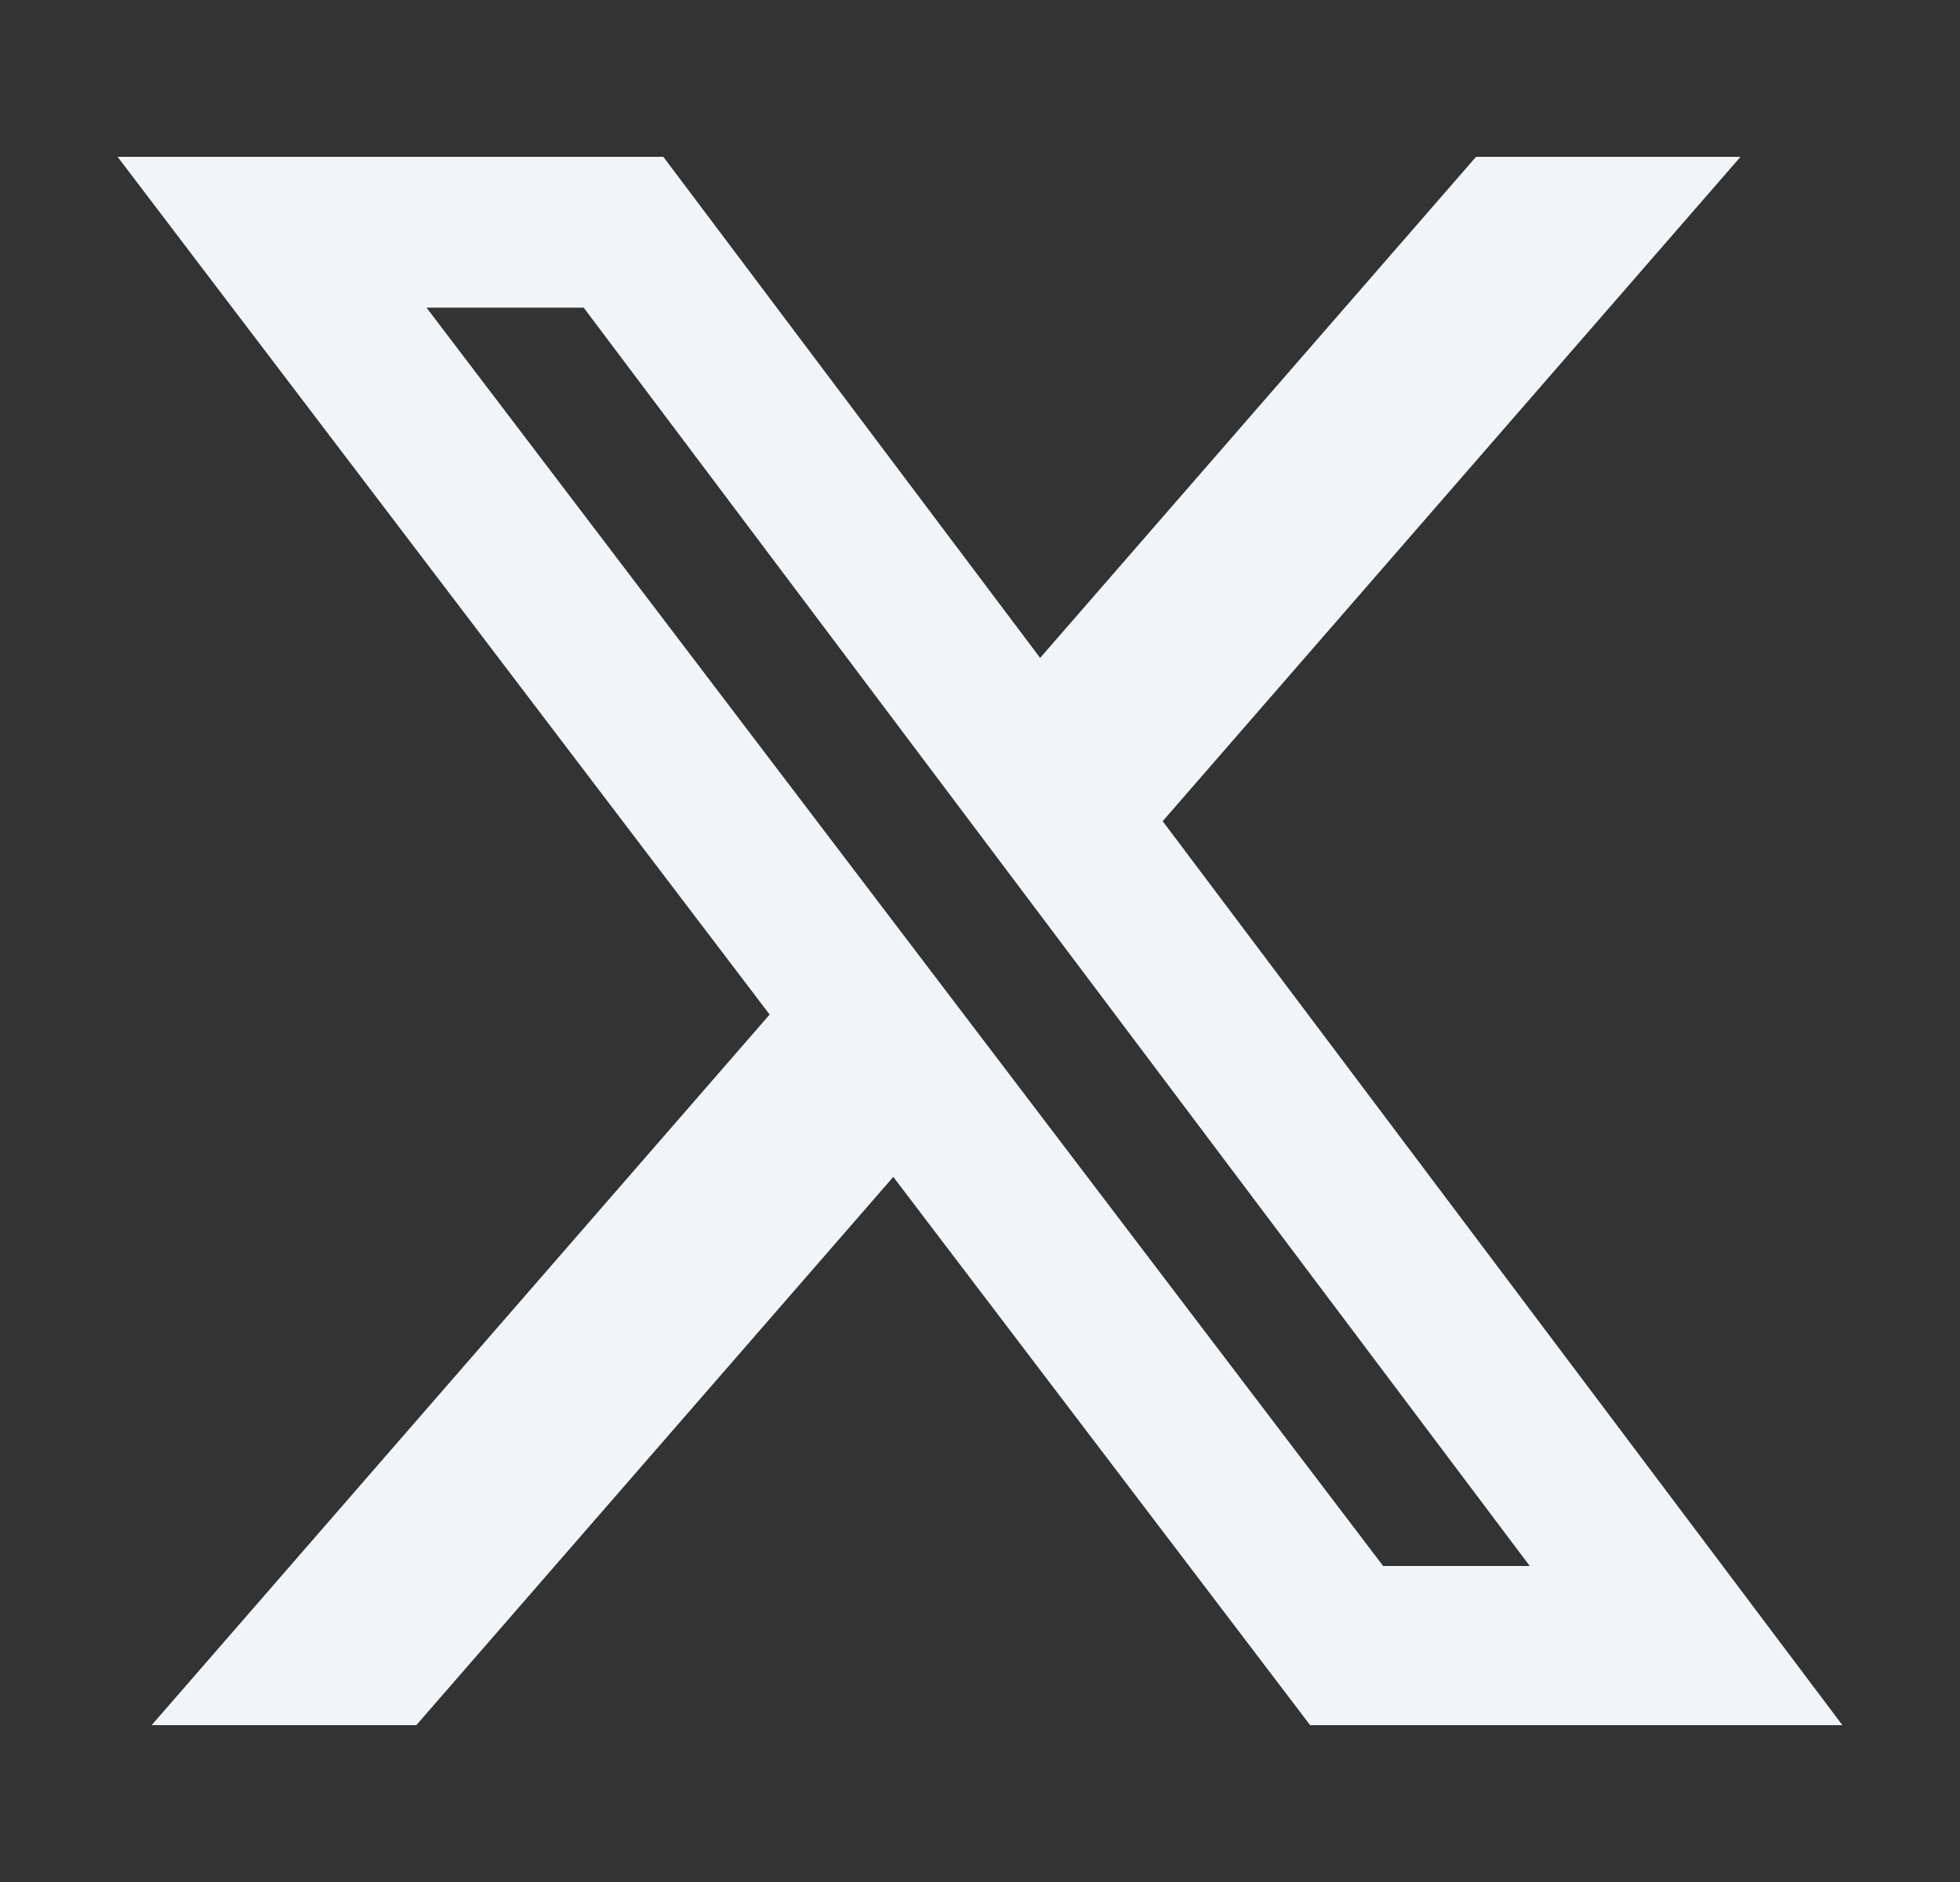 <svg width="25" height="24" fill="none" xmlns="http://www.w3.org/2000/svg"><rect width="100%" height="100%" fill="#333333" stroke="none"/><path d="M18.826 2H22.2l-7.37 8.472L23.5 22h-6.789l-5.317-6.992L5.31 22H1.934l7.883-9.062L1.5 2h6.961l4.806 6.39L18.827 2zm-1.184 17.97h1.87L7.445 3.923H5.44L17.642 19.97z" fill="#F2F5F7"/></svg>